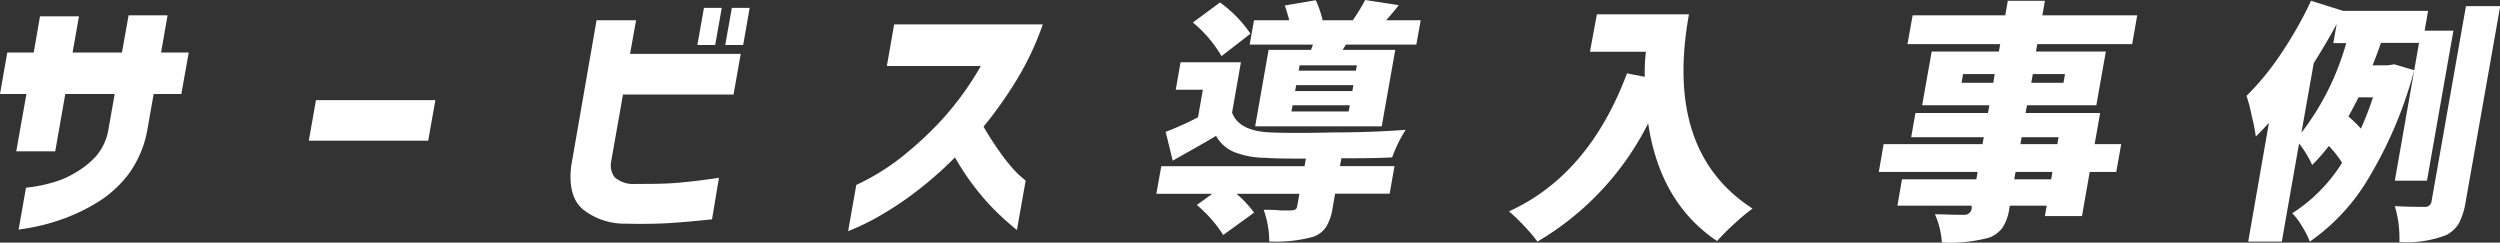 <svg xmlns="http://www.w3.org/2000/svg" width="223.2" height="21.66" viewBox="0 0 223.2 21.66">
  <rect x="0" y="0" width="223.2" height="21.66" fill="#333333" stroke="none"/>
  <defs>
    <style>
      .a {
        fill: #fff;
      }
    </style>
  </defs>
  <title>drone-case-title</title>
  <g>
    <path class="a" d="M140.88,14.38l.91-5.12h-2.36l.65-3.7h2.36L143,2.33h3.48l-.57,3.23h4.41l.59-3.32h3.48l-.58,3.32h2.47l-.66,3.7h-2.47l-.57,3.23a9.46,9.46,0,0,1-1.73,4,10.17,10.17,0,0,1-3,2.61,16.34,16.34,0,0,1-3.22,1.46,17.93,17.93,0,0,1-2.54.65l-1,.16.66-3.74.69-.09a13.51,13.51,0,0,0,1.71-.38,8.05,8.05,0,0,0,2-.87A7.55,7.55,0,0,0,148,14.82a4.91,4.91,0,0,0,1.1-2.33l.57-3.23h-4.41l-.9,5.12Z" transform="translate(-139.43 -0.87)"/>
    <path class="a" d="M167,13.43l.64-3.62h10.66l-.64,3.62Z" transform="translate(-139.43 -0.87)"/>
    <path class="a" d="M192.69,2.68h3.53l-.54,3h9.88l-.64,3.63h-9.87l-1.06,6a1.78,1.78,0,0,0,.32,1.39,2.53,2.53,0,0,0,1.85.59c1.35,0,2.56,0,3.64-.09s2.35-.23,3.82-.46L203,20.45c-1.42.15-2.7.27-3.87.34s-2.45.08-3.84.05a6,6,0,0,1-3.86-1.31c-.89-.8-1.22-2.09-1-3.86Zm9,2.21.59-3.32h1.59l-.59,3.32Zm2.49,0,.59-3.32h1.59l-.58,3.32Z" transform="translate(-139.43 -0.87)"/>
    <path class="a" d="M218.61,6.76l.65-3.71h13.27a25.75,25.75,0,0,1-2.36,5,36.69,36.69,0,0,1-2.93,4.13,28.27,28.27,0,0,0,1.62,2.49,14.58,14.58,0,0,0,1.47,1.75L231,17l-.78,4.41c-.73-.6-1.38-1.18-1.95-1.75a20.9,20.9,0,0,1-1.81-2.07,22.08,22.08,0,0,1-1.77-2.67,32.67,32.67,0,0,1-3.4,3A28.93,28.93,0,0,1,218.21,20,20.85,20.85,0,0,1,216,21.15l-.85.36.73-4.13a20.39,20.39,0,0,0,4.05-2.49,32.15,32.15,0,0,0,3.61-3.35A27,27,0,0,0,227,6.76Z" transform="translate(-139.43 -0.87)"/>
    <path class="a" d="M259.19,15l-.13.7h4.87l-.43,2.46h-4.87l-.22,1.26a4.67,4.67,0,0,1-.57,1.69,2.28,2.28,0,0,1-1.17.9,12.51,12.51,0,0,1-3.92.42,8.37,8.37,0,0,0-.5-2.83c.41,0,.89,0,1.46.05a9.2,9.2,0,0,0,1,0c.31,0,.48-.1.52-.31l.21-1.17h-5.62a10.08,10.08,0,0,1,1.58,1.68l-2.76,2a11.67,11.67,0,0,0-2.36-2.68l1.39-1h-5l.44-2.46H255.9l.12-.68c-1.44,0-2.65,0-3.61-.07a7.79,7.79,0,0,1-2.78-.51A3.27,3.27,0,0,1,248,13q-.94.57-3.87,2.21l-.63-2.57a26.5,26.5,0,0,0,2.89-1.3l.43-2.46H244.4l.43-2.45h5.39l-.79,4.49c.41,1.11,1.54,1.69,3.39,1.77q2,.09,5.85,0c2.56,0,4.64-.11,6.26-.23a12.43,12.43,0,0,0-1.21,2.46C262.28,15,260.77,15,259.19,15ZM251.07,3.88l-2.58,2a11.29,11.29,0,0,0-2.56-3l2.42-1.79A11,11,0,0,1,251.07,3.88Zm5.41,1.44.17-.47H251l.39-2.17h3.14q-.1-.44-.39-1.32l2.76-.47a8.61,8.61,0,0,1,.61,1.79h2.7a17.51,17.51,0,0,0,1.1-1.81l3,.46c-.28.37-.66.82-1.12,1.35h3.08l-.39,2.17h-6.28l-.3.47H264l-1.21,6.83h-11.3l1.2-6.83Zm3.36,5.5.1-.55h-5.11l-.1.55ZM260.17,9l.09-.53h-5.11l-.09.53Zm.32-1.82.08-.48h-5.11l-.08.48Z" transform="translate(-139.43 -0.87)"/>
    <path class="a" d="M282,2.15h8.22Q288,14.41,295.9,19.49a17.52,17.52,0,0,0-1.62,1.35,20.34,20.34,0,0,0-1.55,1.55q-5.1-3.42-6.15-10.51a25.53,25.53,0,0,1-9.89,10.56,12.76,12.76,0,0,0-1.18-1.39,15.46,15.46,0,0,0-1.36-1.31q7.13-3.24,10.54-12.32l1.58.31c0-.67,0-1.41.11-2.24h-5Z" transform="translate(-139.43 -0.87)"/>
    <path class="a" d="M328.81,13.74l-.44,2.48H326l-.69,3.94H322l.16-.93h-3.29l-.05.26a4.17,4.17,0,0,1-.6,1.7,2.68,2.68,0,0,1-1.18.89,13.53,13.53,0,0,1-4.24.44,7.23,7.23,0,0,0-.62-2.52c.62,0,1.49.05,2.63.05a.63.63,0,0,0,.65-.56l0-.26h-6.63l.41-2.35h6.64l.11-.66h-8.82l.43-2.48h8.83l.11-.62h-6.48l.38-2.16h6.48l.12-.69h-6l.85-4.8h6l.12-.66h-8.28l.46-2.57h8.27l.23-1.3H322l-.23,1.3h8.47l-.45,2.57h-8.47l-.12.66h6.24l-.85,4.8H320.4l-.13.69h6.66l-.49,2.78ZM314.56,8.26h2.83l.13-.78h-2.83Zm8,8.62.11-.66h-3.29l-.12.66Zm-2.64-3.76-.11.62h3.3l.11-.62Zm3.87-5.64h-2.87l-.14.78h2.88Z" transform="translate(-139.43 -0.87)"/>
    <path class="a" d="M356.11,17h-2.87L355.4,4.7H352c-.24.69-.49,1.37-.75,2h1.39l.55-.09,1.78.53A37.21,37.21,0,0,1,351,16.6a18.07,18.07,0,0,1-5.35,5.84,7.57,7.57,0,0,0-.69-1.36,5.77,5.77,0,0,0-.88-1.17,14.3,14.3,0,0,0,4.45-4.51,9.47,9.47,0,0,0-1.18-1.5,16,16,0,0,1-1.49,1.7,8.9,8.9,0,0,0-1.17-1.92l-1.54,8.76h-3L342,11.84c-.35.38-.74.79-1.17,1.22a16.61,16.61,0,0,0-.36-1.82A14.45,14.45,0,0,0,340,9.43a24.29,24.29,0,0,0,3.11-3.81A34.8,34.8,0,0,0,345.76.94l2.87.9h7.58l-.31,1.77h2.57ZM346,6.51l-1.1,6.21a23.52,23.52,0,0,0,4-8h-1.15l.3-1.71C347.58,3.91,346.89,5.08,346,6.51Zm5.3,3.05H350c-.22.44-.51,1-.9,1.71a11.41,11.41,0,0,1,1.11,1.08A26.67,26.67,0,0,0,351.29,9.56Zm8.29-8.14h3.06l-3.08,17.43a6.46,6.46,0,0,1-.6,1.94,2.78,2.78,0,0,1-1.15,1.07,9.83,9.83,0,0,1-4.17.62,10.19,10.19,0,0,0-.41-3.21c.76.05,1.66.07,2.71.07a.56.56,0,0,0,.57-.51Z" transform="translate(-139.43 -0.87)"/>
  </g>
</svg>
